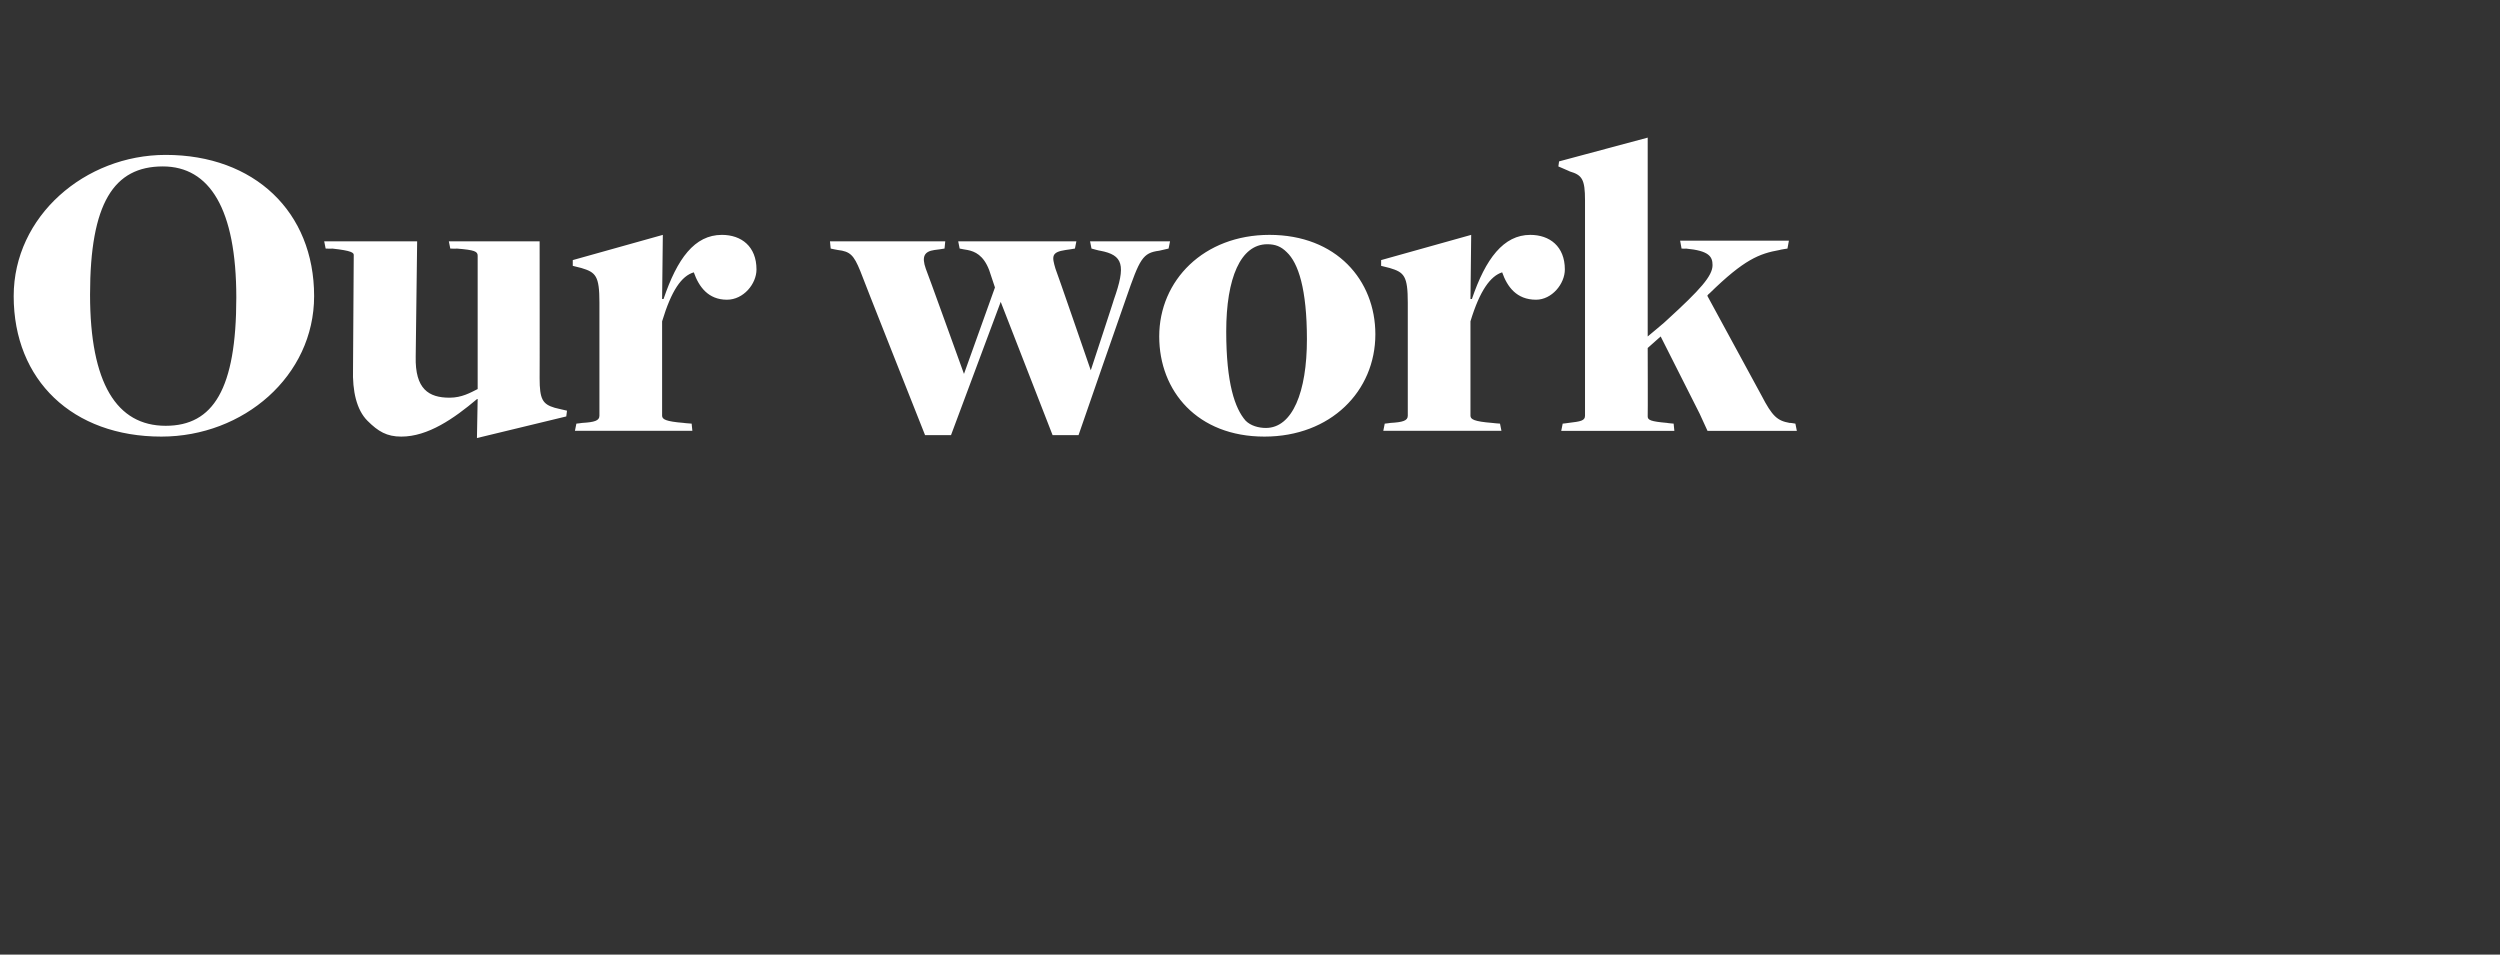 <?xml version="1.0" standalone="no"?><!DOCTYPE svg PUBLIC "-//W3C//DTD SVG 1.1//EN" "http://www.w3.org/Graphics/SVG/1.1/DTD/svg11.dtd"><svg xmlns="http://www.w3.org/2000/svg" version="1.1" width="347px" height="132.5px" viewBox="0 -19 347 132.5" style="top:-19px"><rect x="0" y="-19" width="347" height="132.5" fill="#333333" stroke="none"/><desc>Our work</desc><defs/><g id="Polygon130857"><path d="m1.9 22.1c0-11.1 9.9-19.6 21.1-19.6c12.3 0 20.6 7.9 20.6 19.6c0 11.1-9.8 19.5-21.2 19.5c-12.3 0-20.5-7.8-20.5-19.5zm30.9.2c0-12.3-3.7-18.2-10.2-18.2c-6.8 0-10.1 5.1-10.1 17.8c0 12.3 3.7 18.2 10.5 18.2c6.6 0 9.8-5.1 9.8-17.8zm33.5 14.1c0 0-.14-.04-.1 0c-3.2 2.7-6.8 5.2-10.5 5.2c-2 0-3.2-.7-4.7-2.2c-1.5-1.5-2.1-4.1-2-7.2c0 0 .1-15.8.1-15.8c0-.3-.2-.6-3-.9c.02.04-.9 0-.9 0l-.2-1l12.9 0c0 0-.2 16.04-.2 16c-.1 4.5 1.8 5.7 4.7 5.7c1.7 0 2.9-.7 3.9-1.2c0 0 0-18.5 0-18.5c0-.6-.4-.8-2.9-1c0 .04-.9 0-.9 0l-.2-1l12.6 0c0 0 .02 19.04 0 19c0 2.9.4 3.6 2.1 4.1c.02.02 1.7.4 1.7.4l-.1.8l-12.4 3l.1-5.4zm13.7 3.4c0 0 .78-.08.8-.1c1.7-.1 2.4-.3 2.4-1c0 0 0-15.7 0-15.7c0-3.7-.5-4.2-2.5-4.8c-.04-.02-1.2-.3-1.2-.3l0-.8l12.5-3.5l-.1 8.9c0 0 .16 0 .2 0c1.9-5.6 4.3-8.9 8.1-8.9c2.7 0 4.8 1.6 4.8 4.8c0 2-1.8 4.2-4.1 4.2c-2.6 0-3.9-1.8-4.6-3.8c-1.7.5-3.1 2.5-4.4 6.8c0 0 0 13.1 0 13.1c0 .5.5.8 3 1c-.02.02 1.1.1 1.1.1l.1 1l-16.3 0l.2-1zm39.4-21.2c-.9-2.2-1.4-2.7-3.1-2.9c0 .02-1-.2-1-.2l-.1-1l16 0l-.1 1c0 0-1.36.22-1.4.2c-1.4.2-1.8.9-1.2 2.6c.04 0 5.3 14.6 5.3 14.6l4.3-12c0 0-.8-2.36-.8-2.4c-.8-2.1-2-2.6-3-2.8c0 .02-1.1-.2-1.1-.2l-.2-1l16.4 0l-.2 1c0 0-1.28.22-1.3.2c-2 .3-1.9.9-1.4 2.6c.04 0 4.9 14.1 4.9 14.1c0 0 3.24-9.84 3.2-9.8c1.7-4.8 1.3-6.2-1.9-6.8c.02.04-1.2-.3-1.2-.3l-.2-1l11.1 0l-.2 1c0 0-1.26.28-1.3.3c-2.3.3-2.7 1.1-4.6 6.6c-.04.04-6.6 19-6.6 19l-3.6 0l-7.2-18.5l-6.9 18.5l-3.6 0c0 0-9.04-22.8-9-22.8zm41.5 9.1c0-7.8 6.2-14.1 15.3-14.1c9.3 0 14.7 6.3 14.7 13.8c0 7.9-6.2 14.2-15.4 14.2c-9.3 0-14.6-6.3-14.6-13.9zm20.5.4c0-7-1.2-10.6-2.8-12.1c-.8-.8-1.6-1.1-2.7-1.1c-3.7 0-5.7 4.7-5.7 12.1c0 7.2 1.2 10.7 2.7 12.4c.7.7 1.8 1 2.8 1c3.7 0 5.7-5 5.7-12.3zm10.8 11.7c0 0 .79-.08.8-.1c1.7-.1 2.4-.3 2.4-1c0 0 0-15.7 0-15.7c0-3.7-.5-4.2-2.5-4.8c-.03-.02-1.2-.3-1.2-.3l0-.8l12.5-3.5l-.1 8.9c0 0 .17 0 .2 0c1.9-5.6 4.4-8.9 8.1-8.9c2.7 0 4.8 1.6 4.8 4.8c0 2-1.8 4.2-4 4.2c-2.7 0-4-1.8-4.7-3.8c-1.6.5-3.1 2.5-4.4 6.8c0 0 0 13.1 0 13.1c0 .5.5.8 3 1c-.01.02 1.1.1 1.1.1l.2 1l-16.4 0l.2-1zm24.7 0c0 0 .79-.08.8-.1c1.7-.2 2.3-.3 2.3-1c0 0 0-29.9 0-29.9c0-2.9-.4-3.5-2.1-4c.03 0-1.6-.7-1.6-.7l.1-.7l12.3-3.3l0 27.6c0 0 2.73-2.26 2.7-2.3c4.6-4.2 6.3-6.1 6.3-7.6c0-1.2-.5-2-3.7-2.3c.01.04-.6 0-.6 0l-.2-1.1l15.1 0l-.2 1.1c0 0-1.07.16-1.1.2c-2.8.5-4.9 1.3-9.7 6c0 0-.4.3-.3.4c0 0 7.5 13.8 7.5 13.8c1.5 2.9 2.2 3.5 3.9 3.8c.01-.04.8.1.8.1l.2 1l-12.4 0l-1.1-2.4l-5.4-10.7l-1.8 1.6c0 0 .03 9.46 0 9.5c0 .5.4.7 2.7.9c-.03.02.9.1.9.1l.1 1l-15.7 0l.2-1z" stroke="none" fill="#fff"/></g></svg>